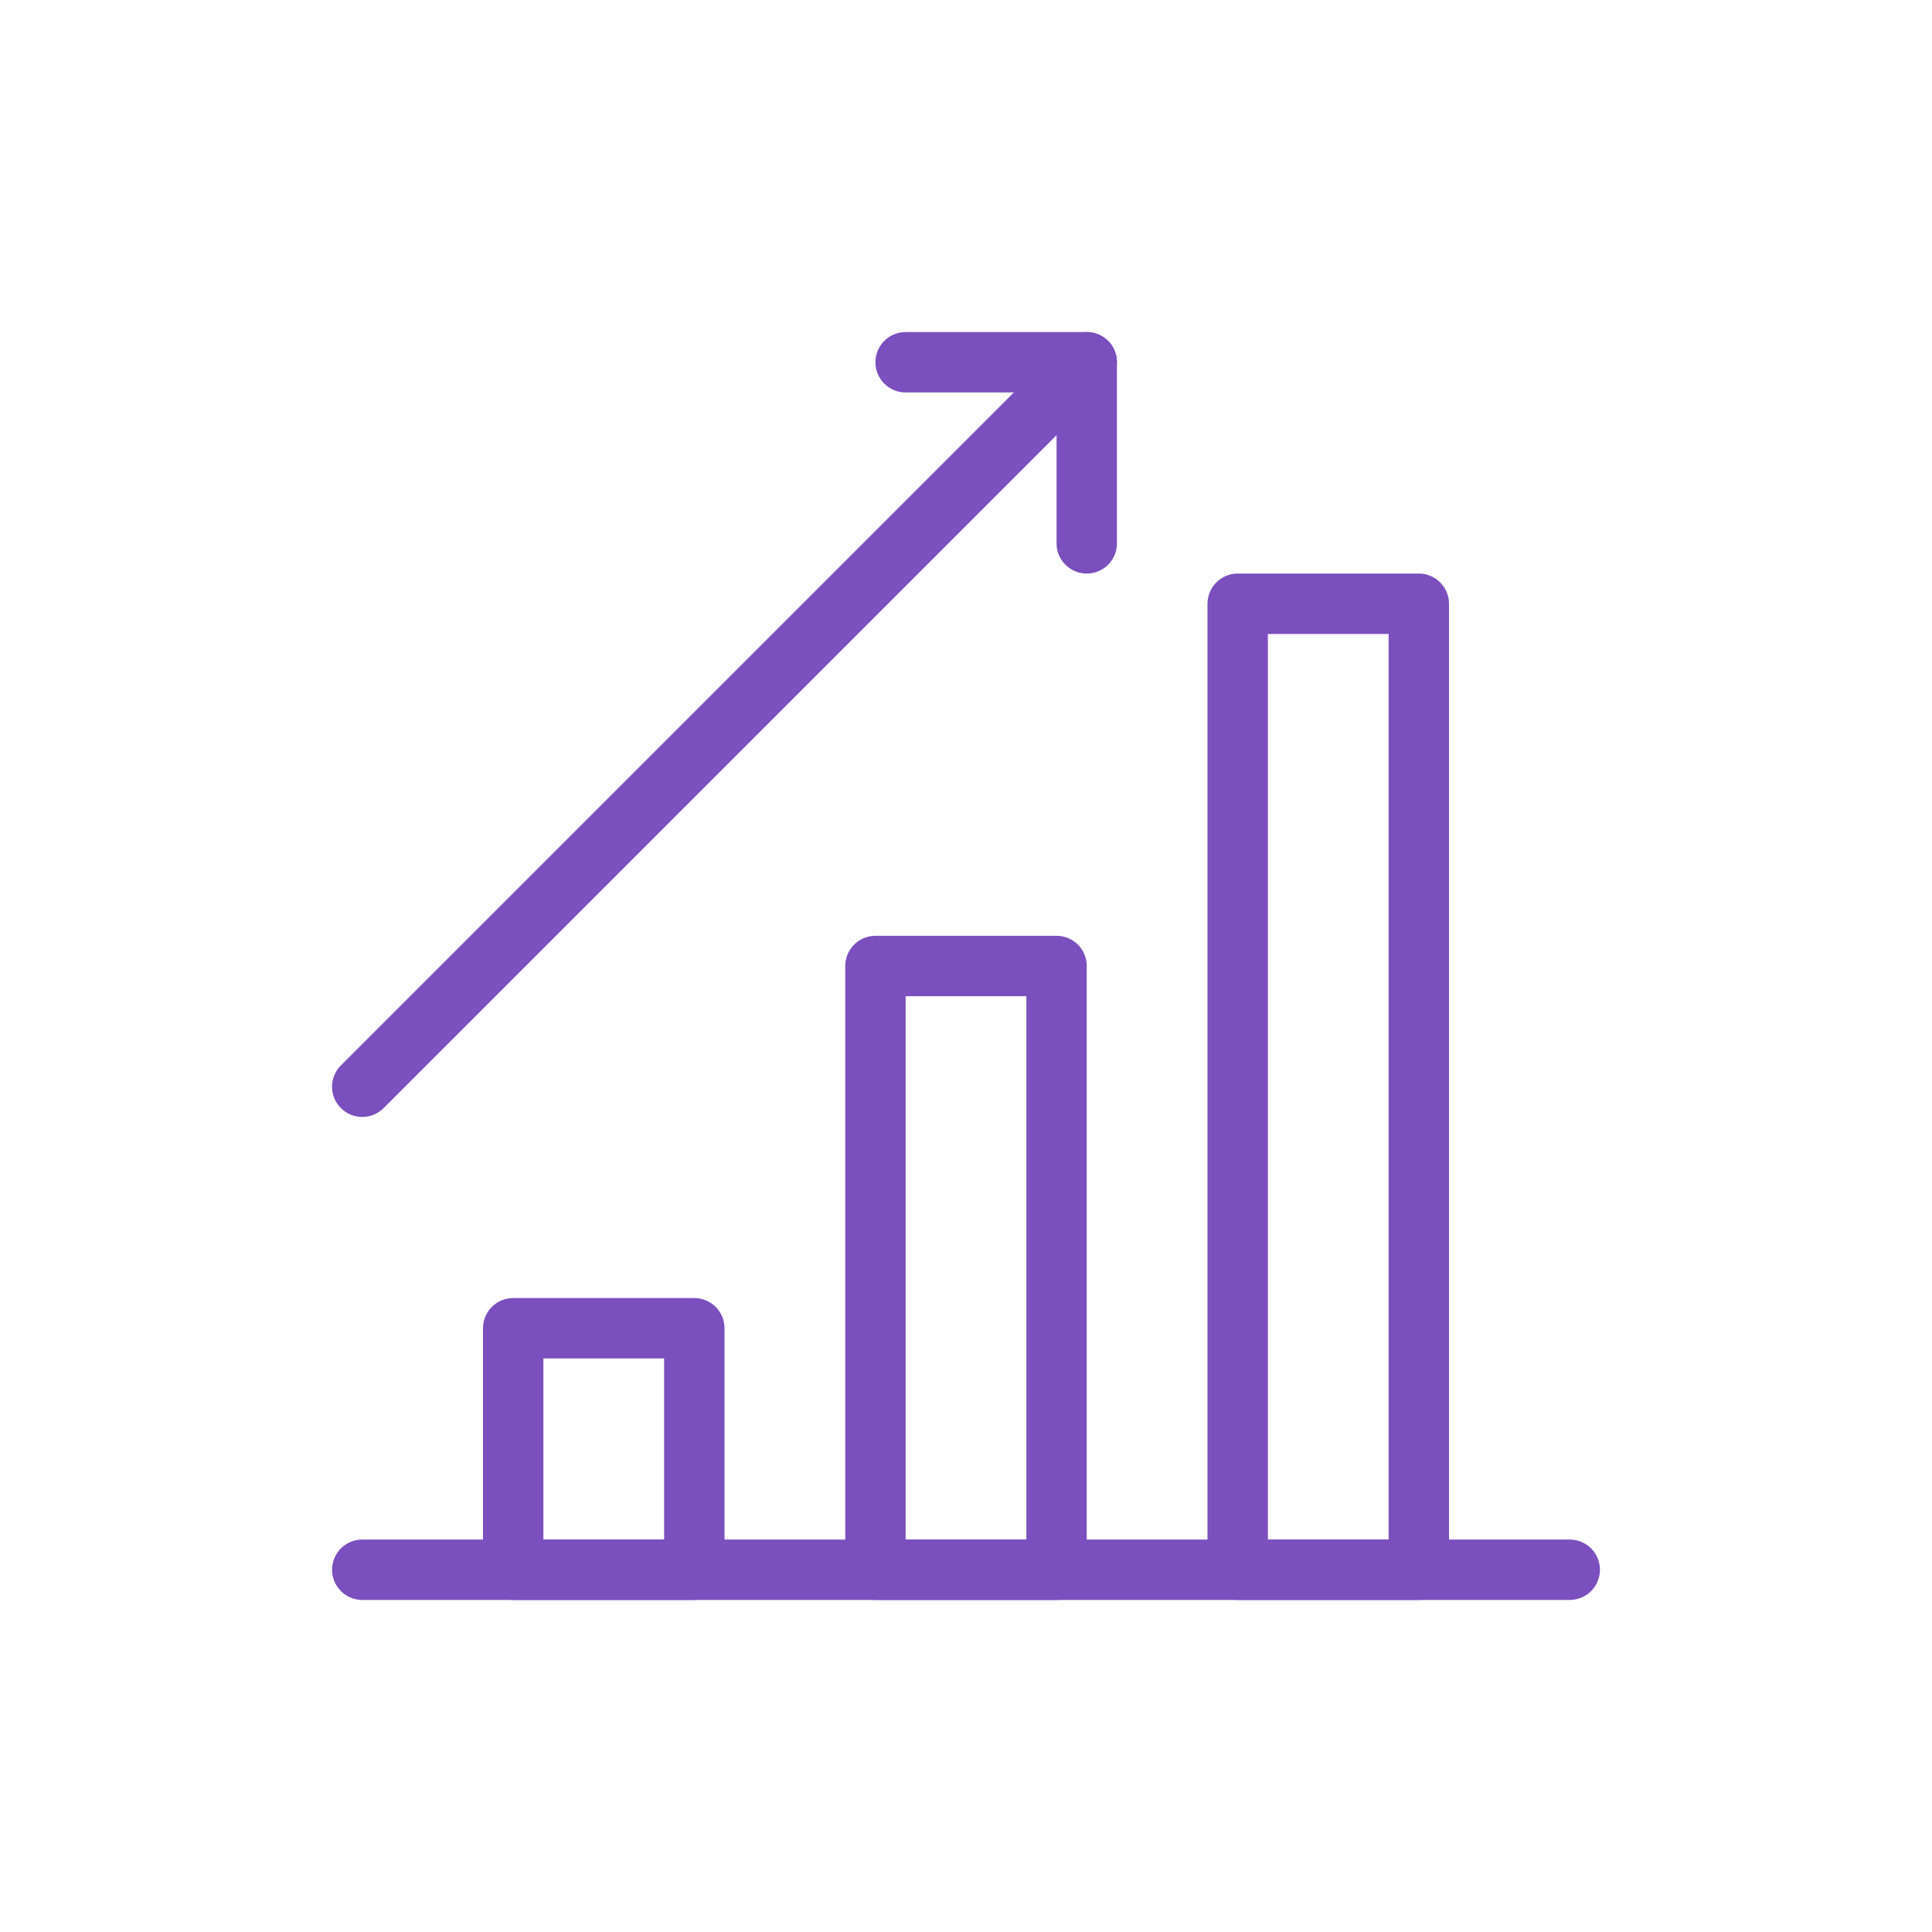 <?xml version="1.0" ?>
<!-- Uploaded to: SVG Repo, www.svgrepo.com, Generator: SVG Repo Mixer Tools -->
<svg width="800px" height="800px" viewBox="0 0 64 64" id="Layer_1" version="1.1" xml:space="preserve" xmlns="http://www.w3.org/2000/svg" xmlns:xlink="http://www.w3.org/1999/xlink">
<style type="text/css">
	.st0{fill:none;stroke:#7b4fbe;stroke-width:2;stroke-miterlimit:10;}
	.st1{fill:none;stroke:#7b4fbe;stroke-width:2;stroke-linecap:round;stroke-linejoin:round;stroke-miterlimit:10;}
	
		.st2{fill:none;stroke:#7b4fbe;stroke-width:2;stroke-linecap:round;stroke-linejoin:round;stroke-miterlimit:10;stroke-dasharray:6,5;}
</style>
<g>
<rect class="st1" height="8" width="6" x="17" y="44"/>
<rect class="st1" height="20" width="6" x="29" y="32"/>
<rect class="st1" height="32" width="6" x="41" y="20"/>
<g>
<line class="st1" x1="12" x2="36" y1="36" y2="12"/>
<polyline class="st1" points="30,12 36,12 36,18   "/>
</g>
</g>
<line class="st1" x1="12" x2="52" y1="52" y2="52"/>
</svg>